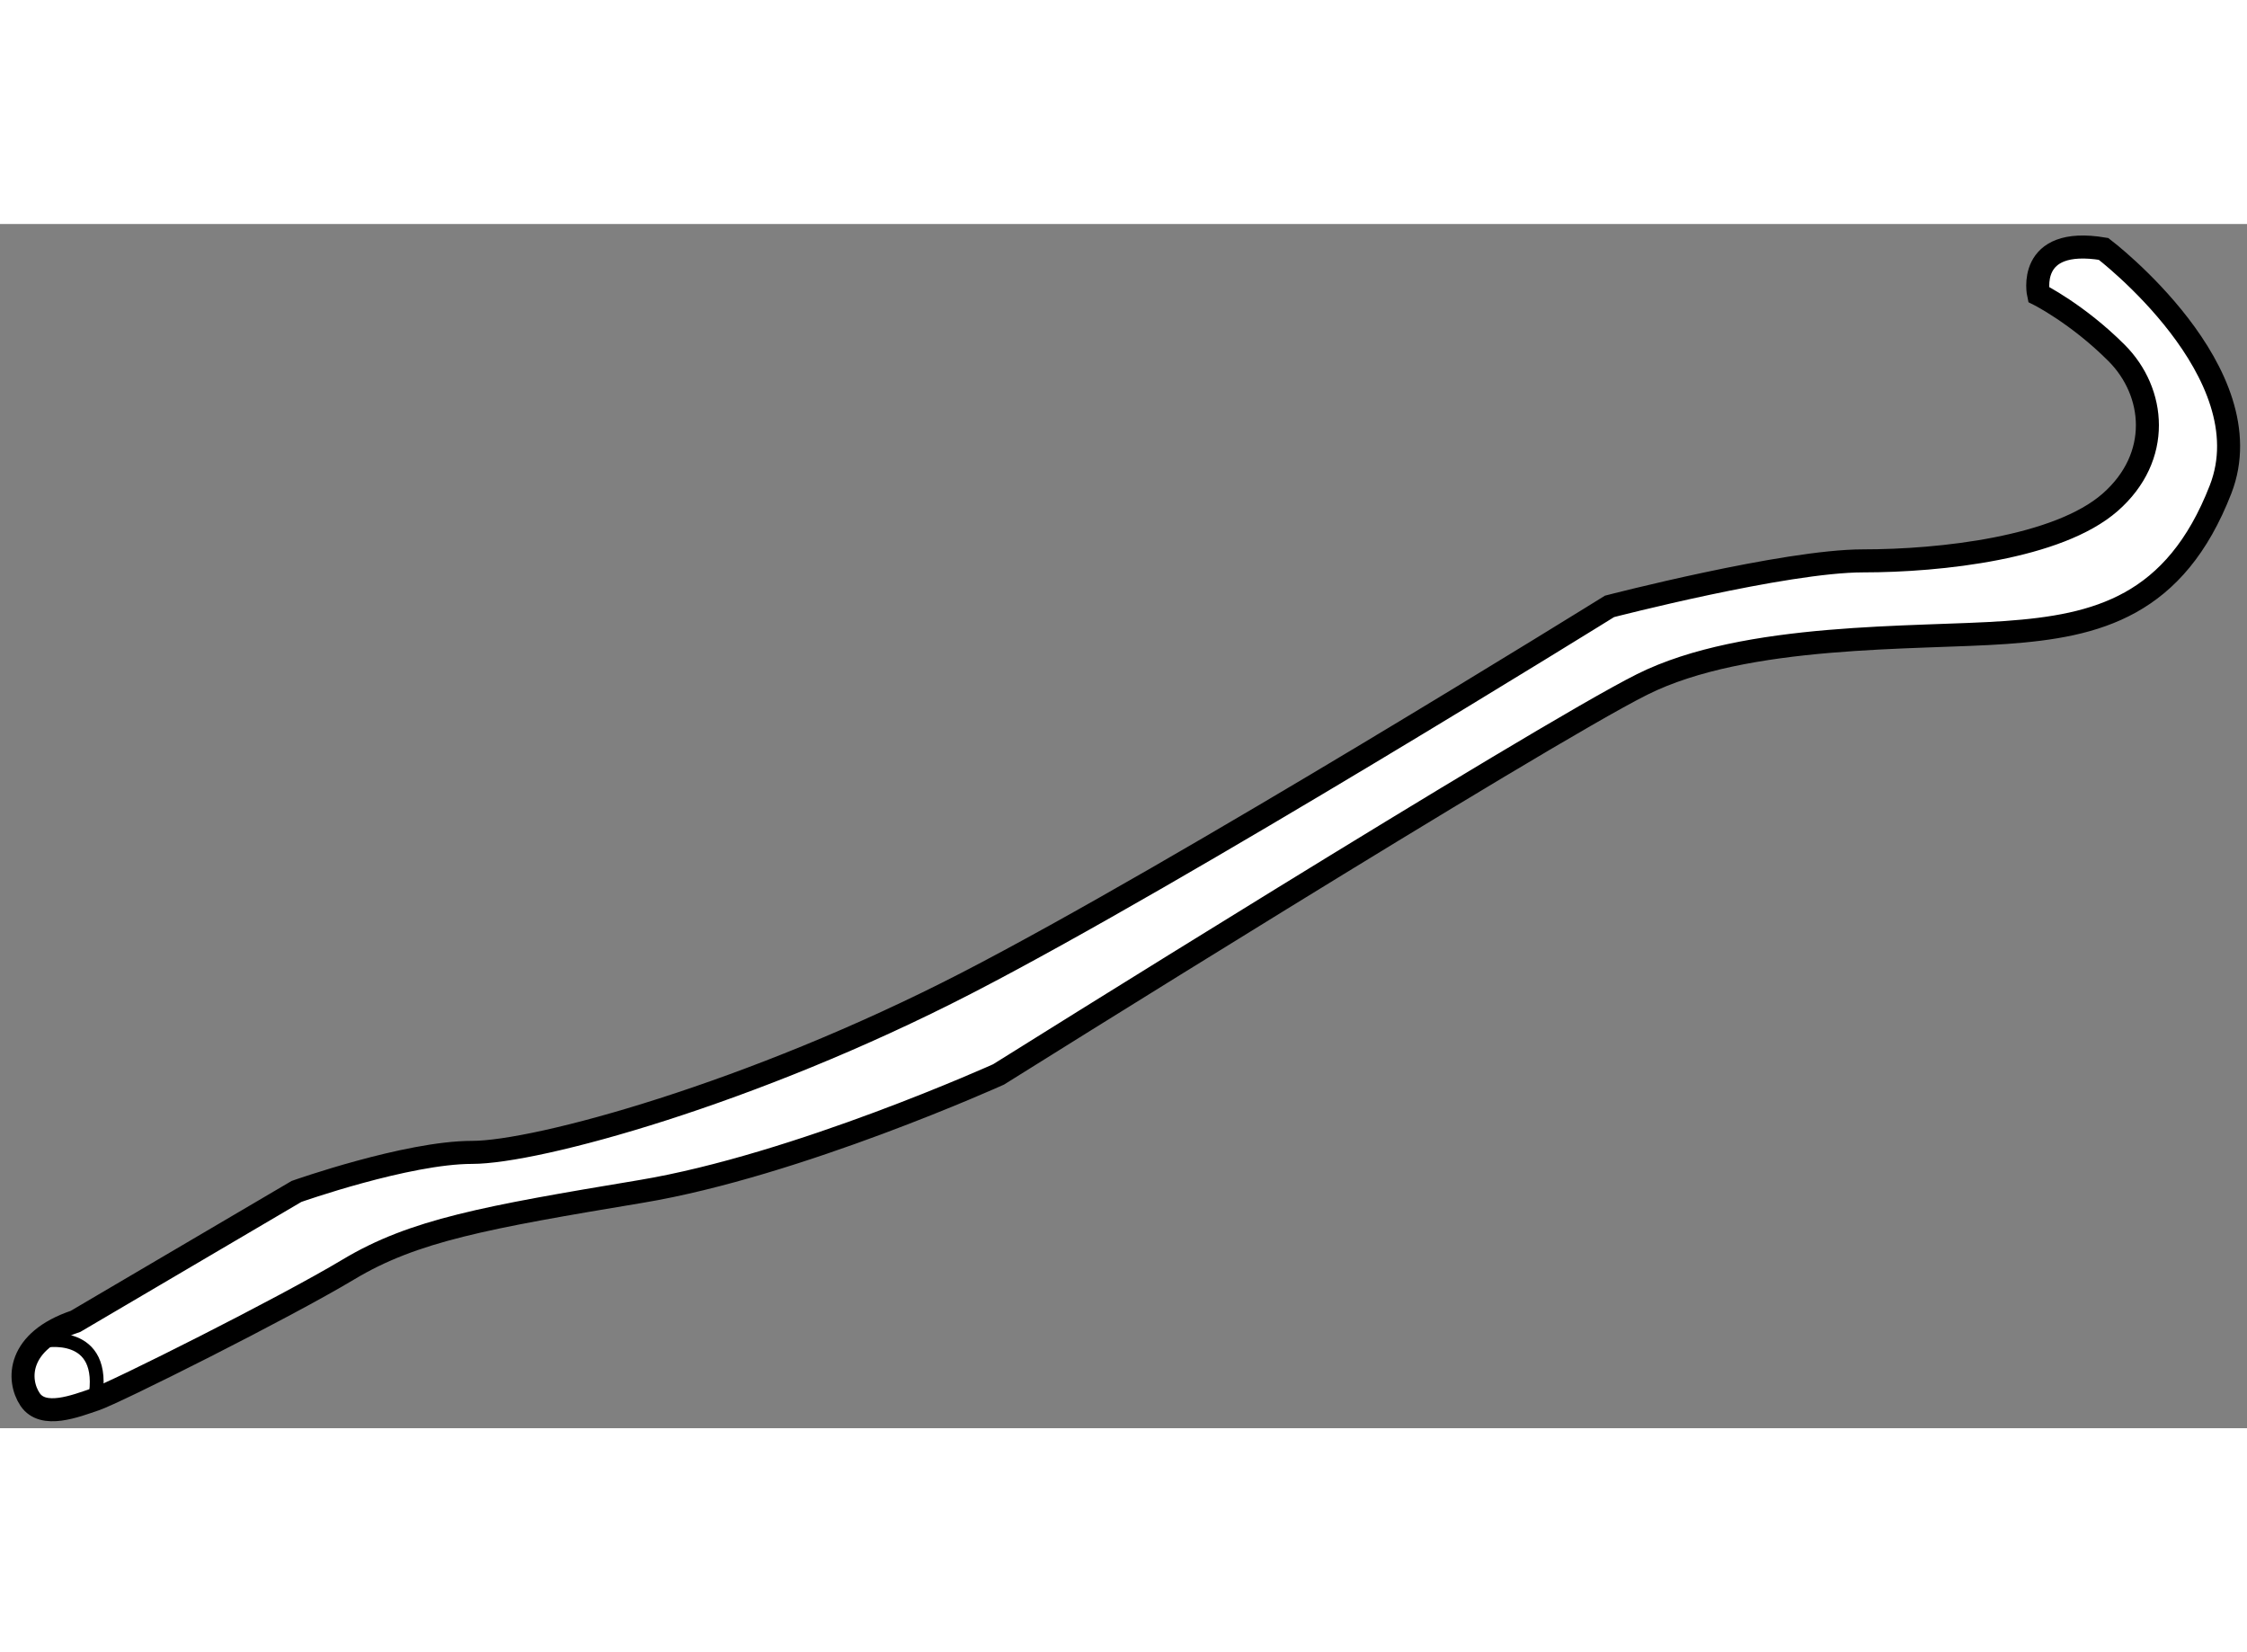 <?xml version="1.0" encoding="utf-8"?>
<!-- Generator: Adobe Illustrator 15.1.0, SVG Export Plug-In . SVG Version: 6.00 Build 0)  -->
<!DOCTYPE svg PUBLIC "-//W3C//DTD SVG 1.1//EN" "http://www.w3.org/Graphics/SVG/1.1/DTD/svg11.dtd">
<svg version="1.1" xmlns="http://www.w3.org/2000/svg" xmlns:xlink="http://www.w3.org/1999/xlink" x="0px" y="0px" width="244.8px"
	 height="180px" viewBox="27.136 90.221 48.799 26.152" enable-background="new 0 0 244.8 180" xml:space="preserve">
	
<rect x="27.136" y="90.221" width="48.799" height="26.152" fill="#808080" stroke="none"/>
	
<g><path fill="#FFFFFF" stroke="#000000" stroke-width="0.5" d="M28.776,114.053l4.799-2.822c0,0,2.399-0.848,3.812-0.848
			c1.412,0,6.07-1.27,10.729-3.67c4.658-2.4,13.975-8.188,13.975-8.188s3.811-0.988,5.505-0.988s4.236-0.283,5.365-1.27
			c1.129-0.988,0.987-2.4,0.141-3.246c-0.847-0.848-1.694-1.271-1.694-1.271s-0.281-1.271,1.412-0.988c0,0,3.529,2.682,2.541,5.223
			c-0.988,2.541-2.681,2.965-4.659,3.107c-1.976,0.141-5.646,0-7.904,1.129s-13.976,8.469-13.976,8.469s-4.375,1.977-7.764,2.541
			c-3.388,0.564-4.94,0.846-6.352,1.693s-5.082,2.684-5.505,2.824c-0.423,0.143-1.129,0.424-1.412,0S27.505,114.479,28.776,114.053z
			"></path><path fill="none" stroke="#000000" stroke-width="0.3" d="M28.07,114.479c0,0,1.412-0.283,1.129,1.27"></path></g>


</svg>